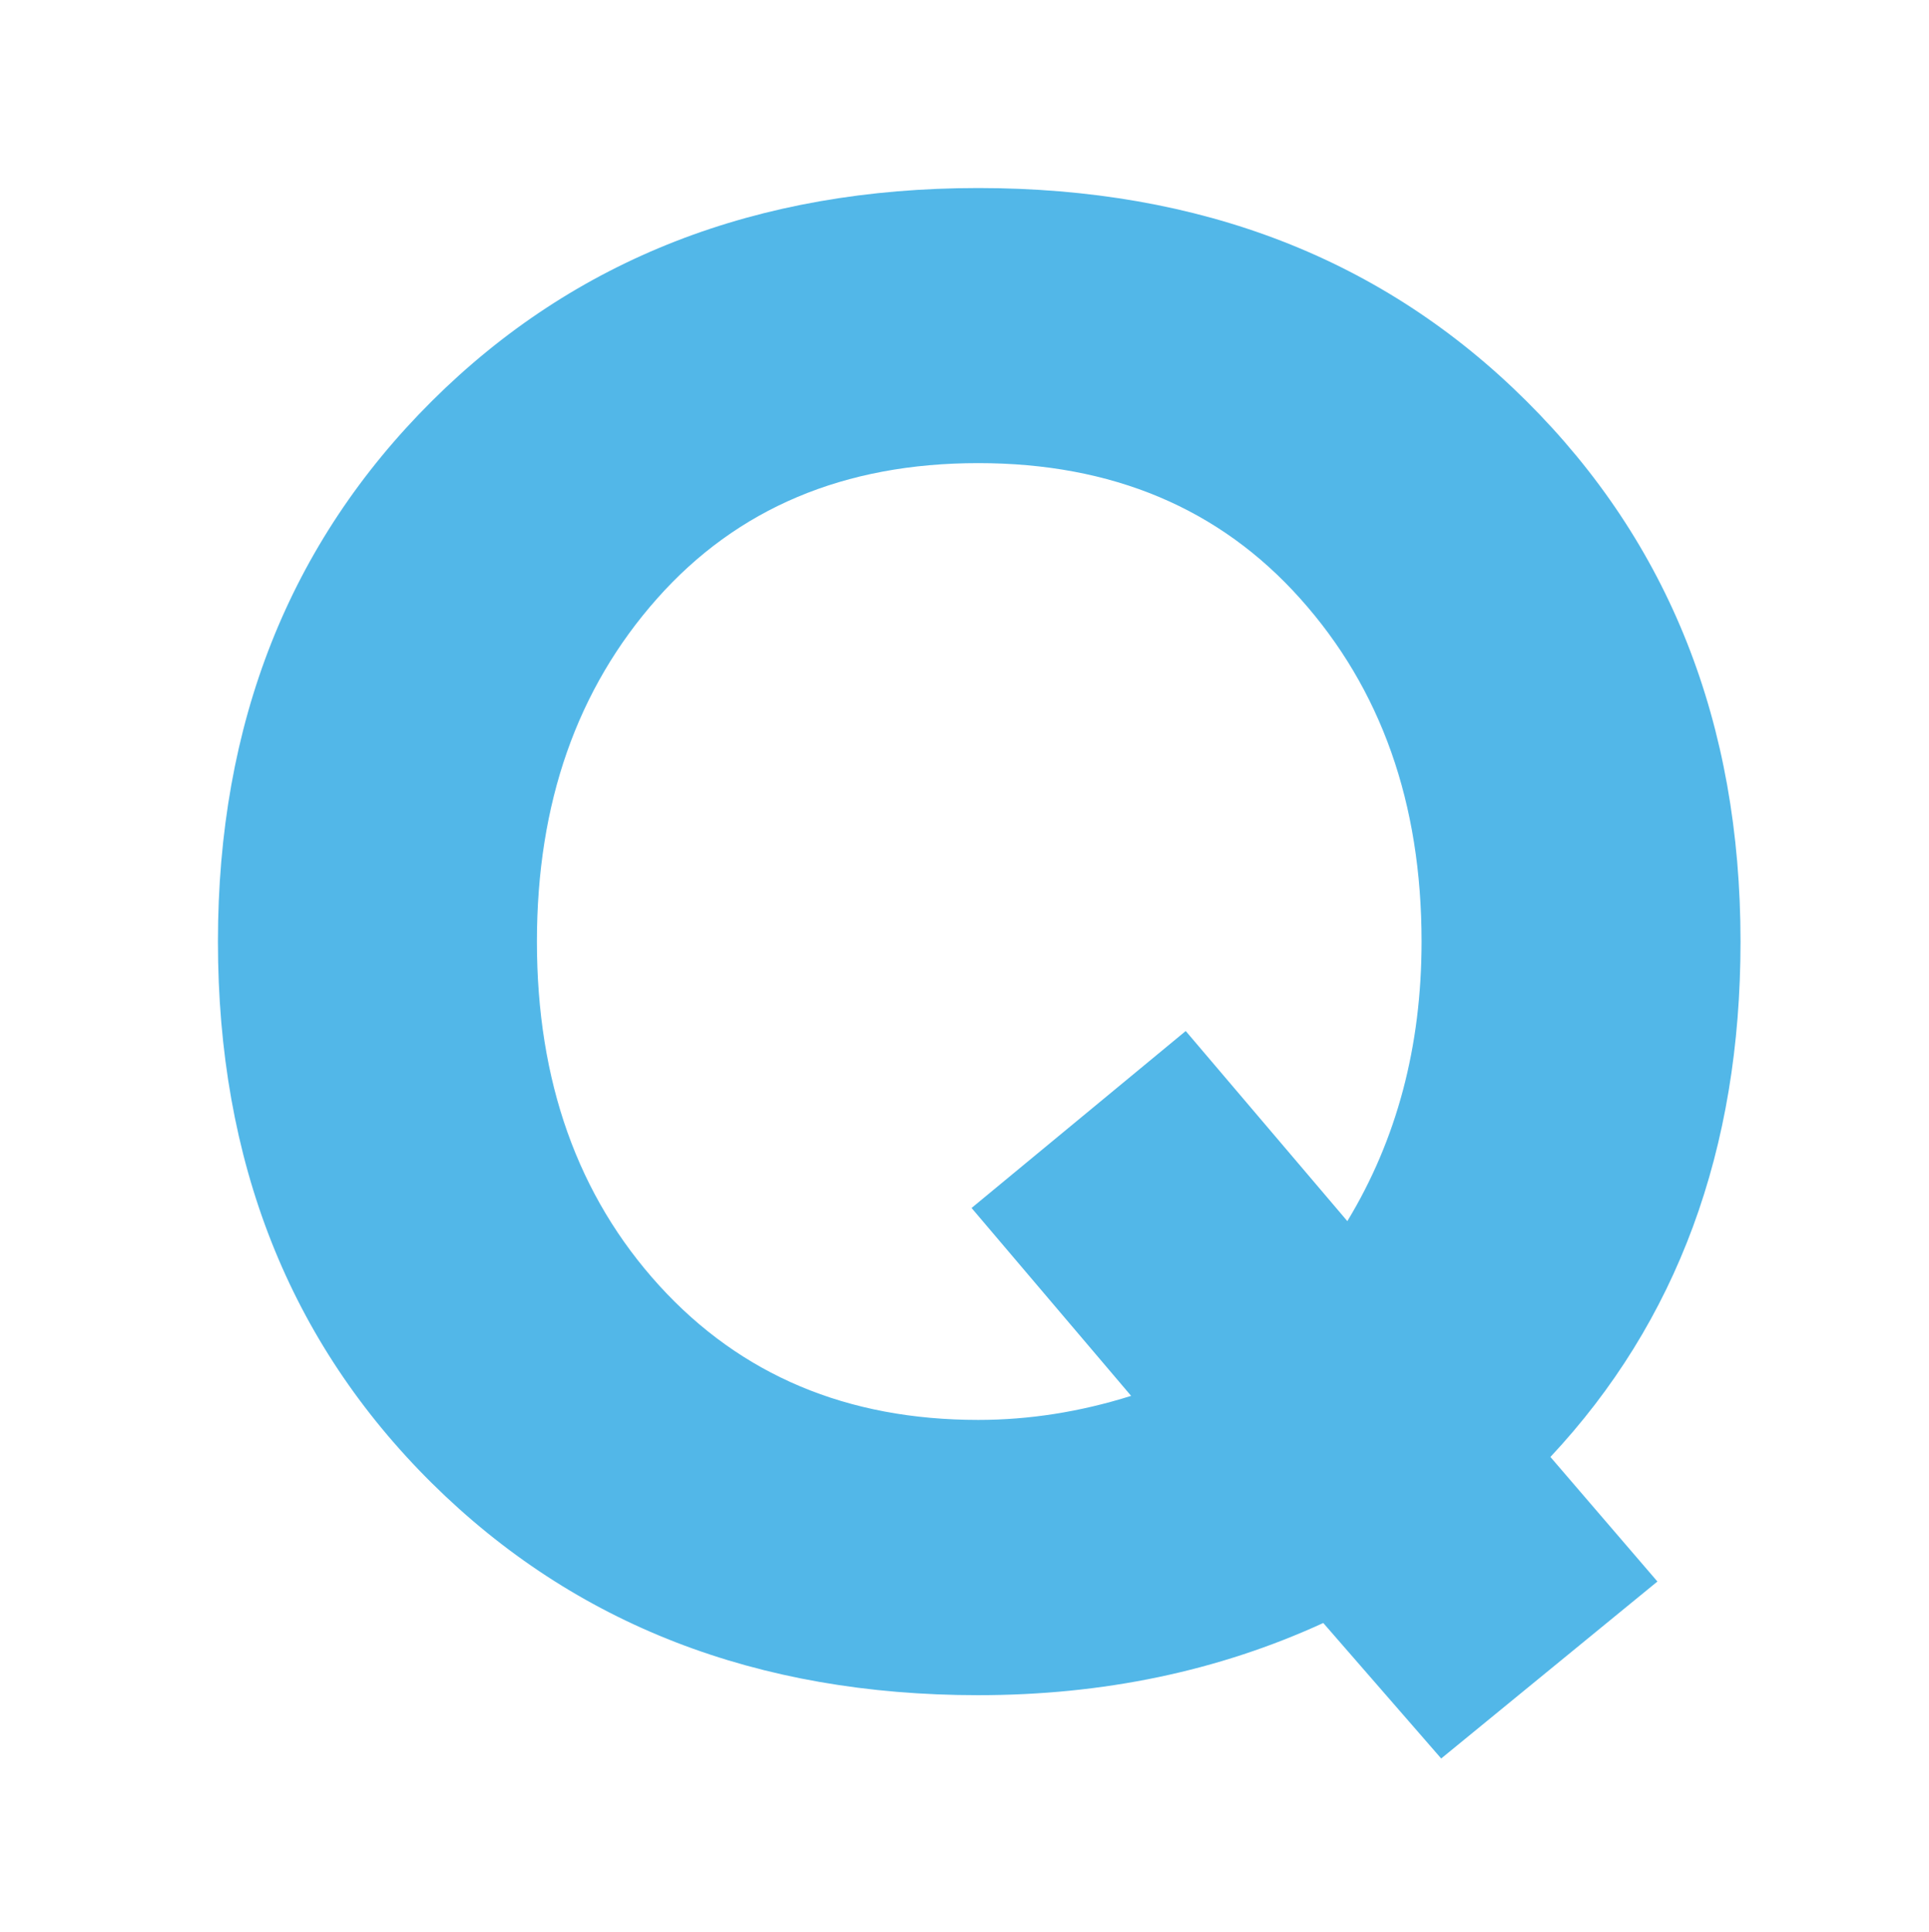 <svg version="1.1" viewBox="0.0 0.0 176.619 176.89" fill="none" stroke="none" stroke-linecap="square" stroke-miterlimit="10" xmlns:xlink="http://www.w3.org/1999/xlink" xmlns="http://www.w3.org/2000/svg"><clipPath id="p.0"><path d="m0 0l176.619 0l0 176.89l-176.619 0l0 -176.89z" clip-rule="nonzero"/></clipPath><g clip-path="url(#p.0)"><path fill="#000000" fill-opacity="0.0" d="m0 0l176.619 0l0 176.89l-176.619 0z" fill-rule="evenodd"/><path fill="#000000" fill-opacity="0.0" d="m-14.609 -48.189l208.535 0l0 175.465l-208.535 0z" fill-rule="evenodd"/><path fill="#52b7e8" d="m89.565 155.217q-30.406 0 -50.016 -19.406q-19.594 -19.406 -19.594 -49.594q0 -30 19.594 -49.5q19.609 -19.5 50.016 -19.5q30.594 0 50.188 19.5q19.609 19.5 19.609 49.5q0 28.594 -17.406 47.188l9.797 11.406l-19.797 16.203l-10.797 -12.406q-14.406 6.609 -31.594 6.609zm0 -25.203q7.0 0 14.0 -2.203l-14.609 -17.203l19.609 -16.203l14.797 17.406q6.797 -11.203 6.797 -25.594q0 -19.0 -11.109 -31.406q-11.094 -12.406 -29.484 -12.406q-18.406 0 -29.406 12.406q-11.0 12.406 -11.0 31.406q0 19.188 11.203 31.5q11.203 12.297 29.203 12.297z" fill-rule="nonzero"/></g></svg>